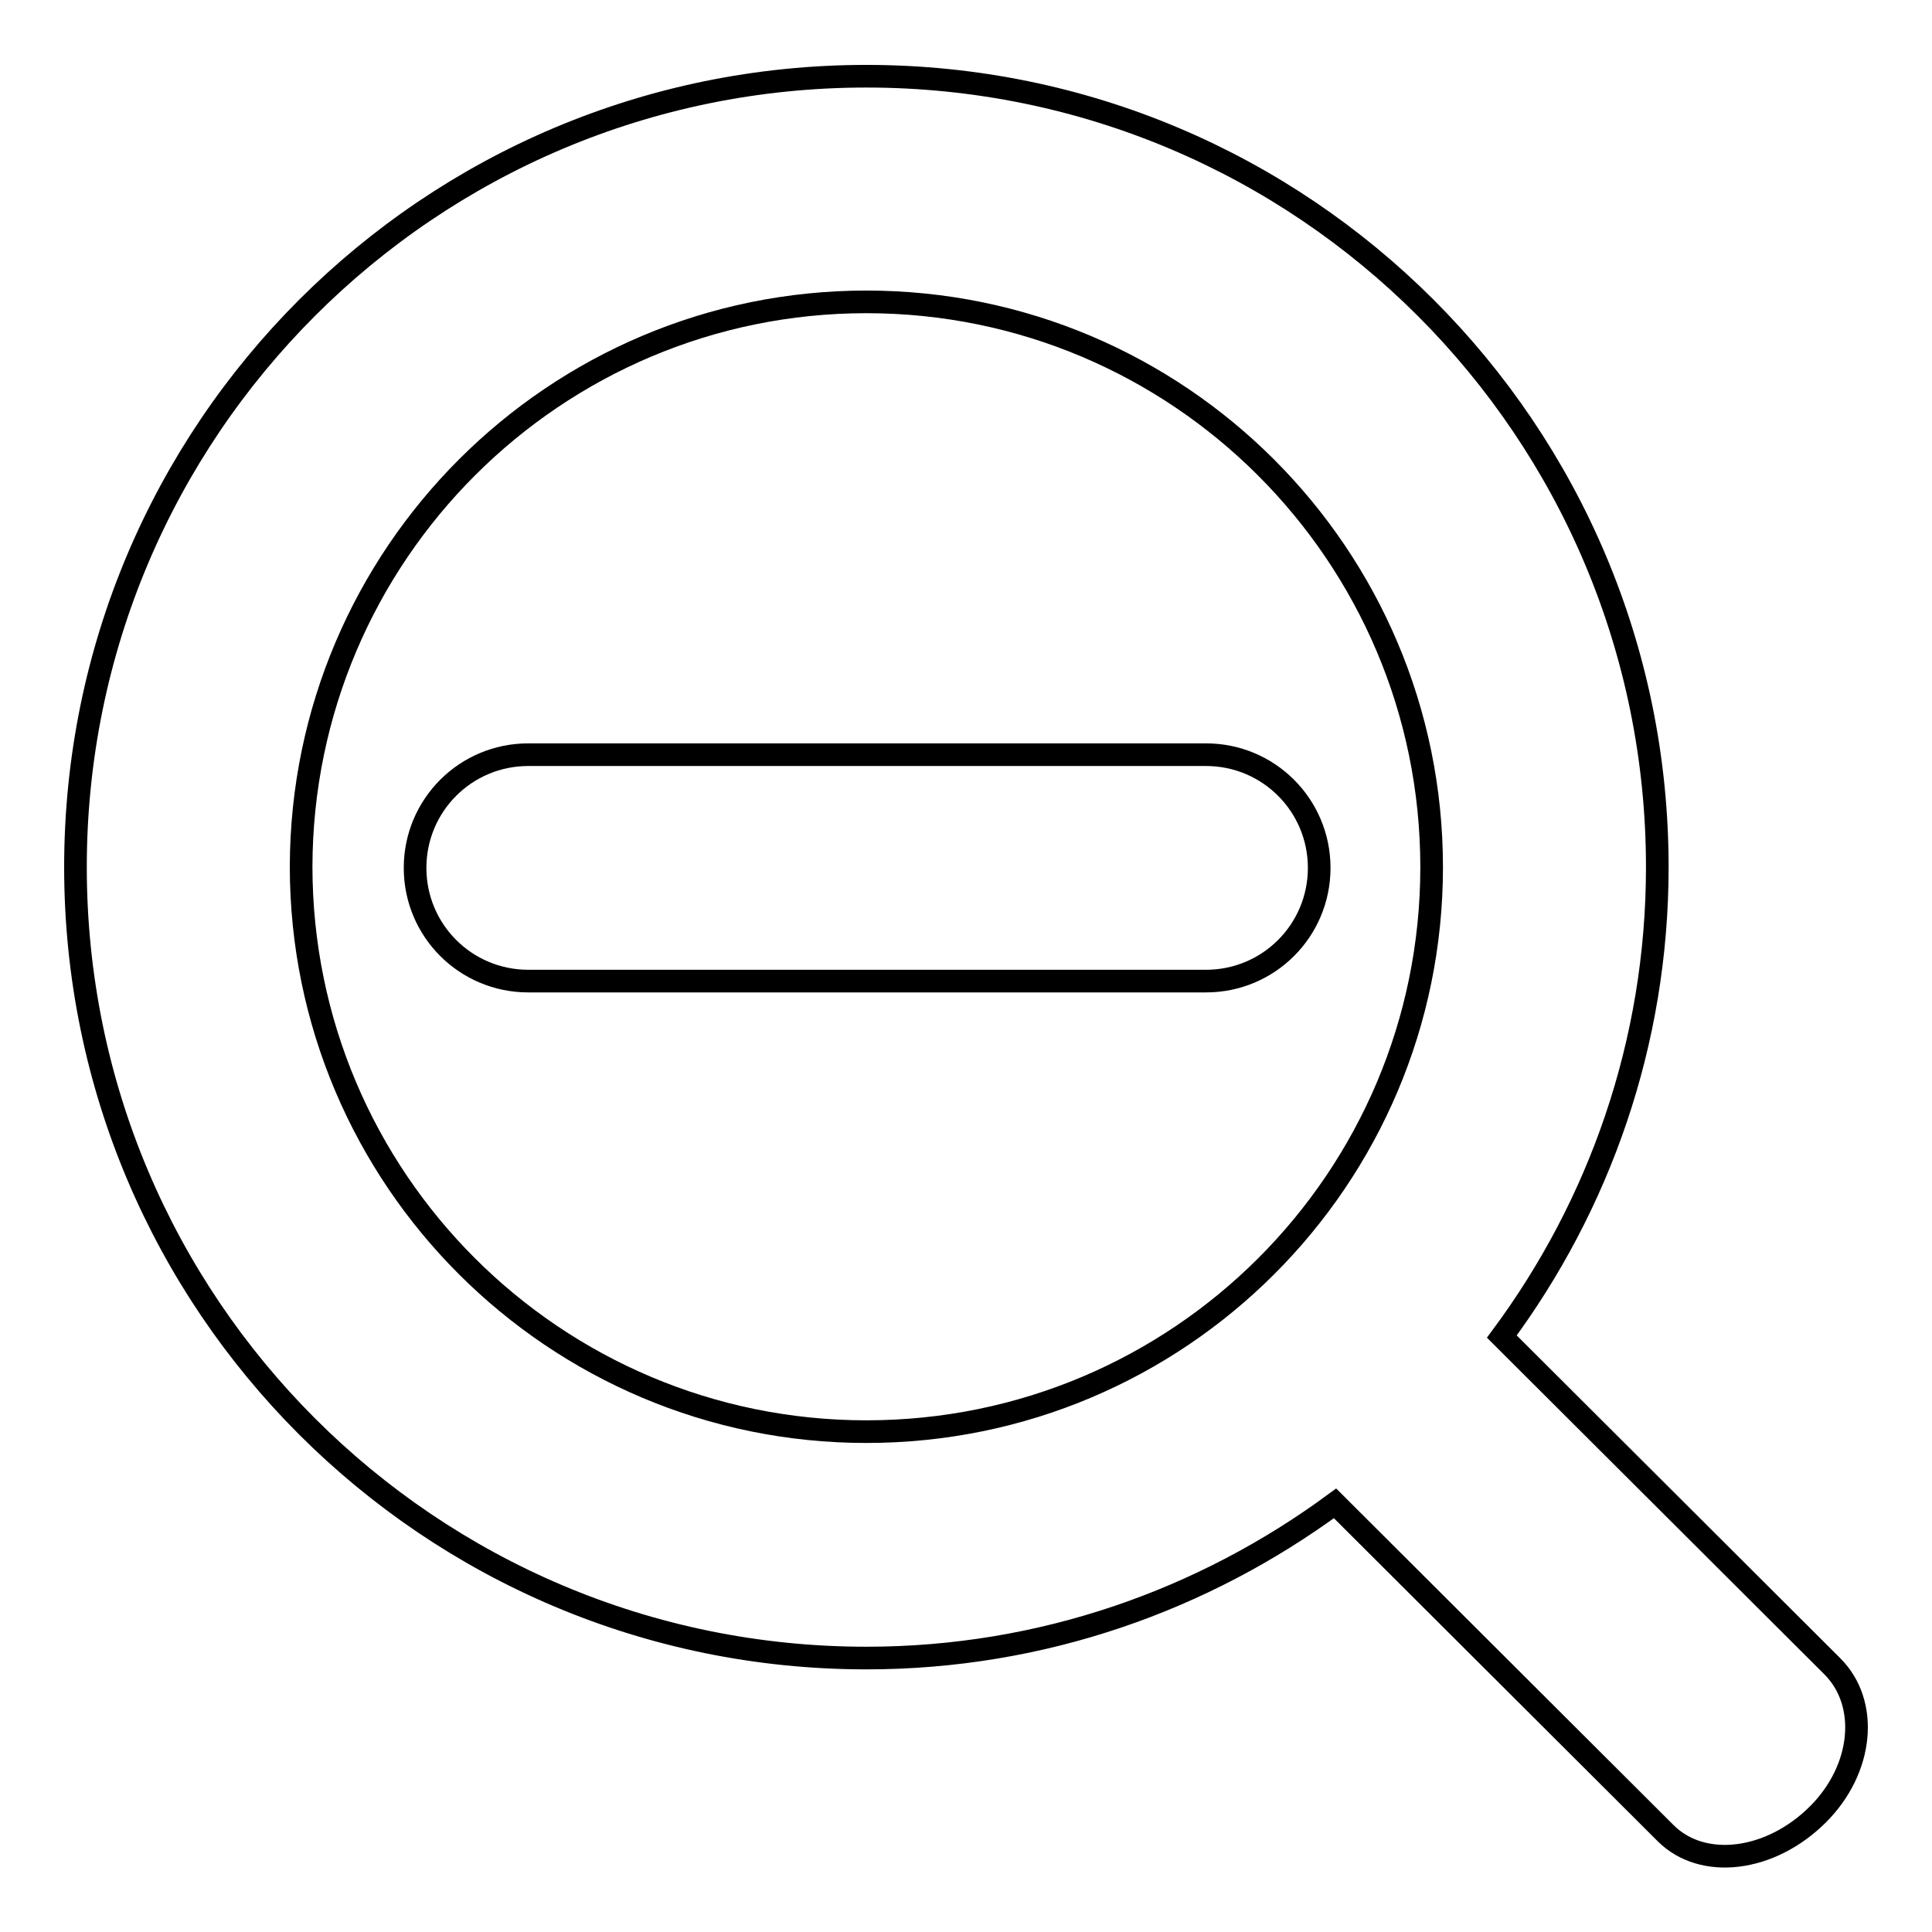 <?xml version="1.0" encoding="utf-8"?>
<!-- Svg Vector Icons : http://www.onlinewebfonts.com/icon -->
<!DOCTYPE svg PUBLIC "-//W3C//DTD SVG 1.1//EN" "http://www.w3.org/Graphics/SVG/1.1/DTD/svg11.dtd">
<svg version="1.1" xmlns="http://www.w3.org/2000/svg" xmlns:xlink="http://www.w3.org/1999/xlink" x="0px" y="0px" viewBox="0 0 256 256" enable-background="new 0 0 256 256" xml:space="preserve">
<g><g><path stroke-width="3" fill-opacity="0" stroke="#000000"  d="M242.8,220.8l-43.8-43.7c12.9-17.4,20.6-38.9,20.6-62.2c0-57.9-46.9-104.8-104.8-104.8C56.9,10.1,10,57,10,114.9c0,57.9,46.9,104.8,104.8,104.8c23.3,0,44.7-7.7,62.1-20.5l43.8,43.7c4.9,4.9,13.9,3.8,20.2-2.5C246.9,234.4,247.7,225.7,242.8,220.8z M114.8,189.7c-41.3,0-74.9-33.5-74.9-74.9C40,73.5,73.5,40,114.8,40c41.3,0,74.9,33.5,74.9,74.9C189.7,156.2,156.2,189.7,114.8,189.7z"/><path stroke-width="3" fill-opacity="0" stroke="#000000"  d="M70,100c-8.3,0-15,6.7-15,15c0,8.3,6.7,15,15,15h89.8c8.3,0,15-6.7,15-15c0-8.3-6.7-15-15-15H70z"/></g></g>
</svg>
